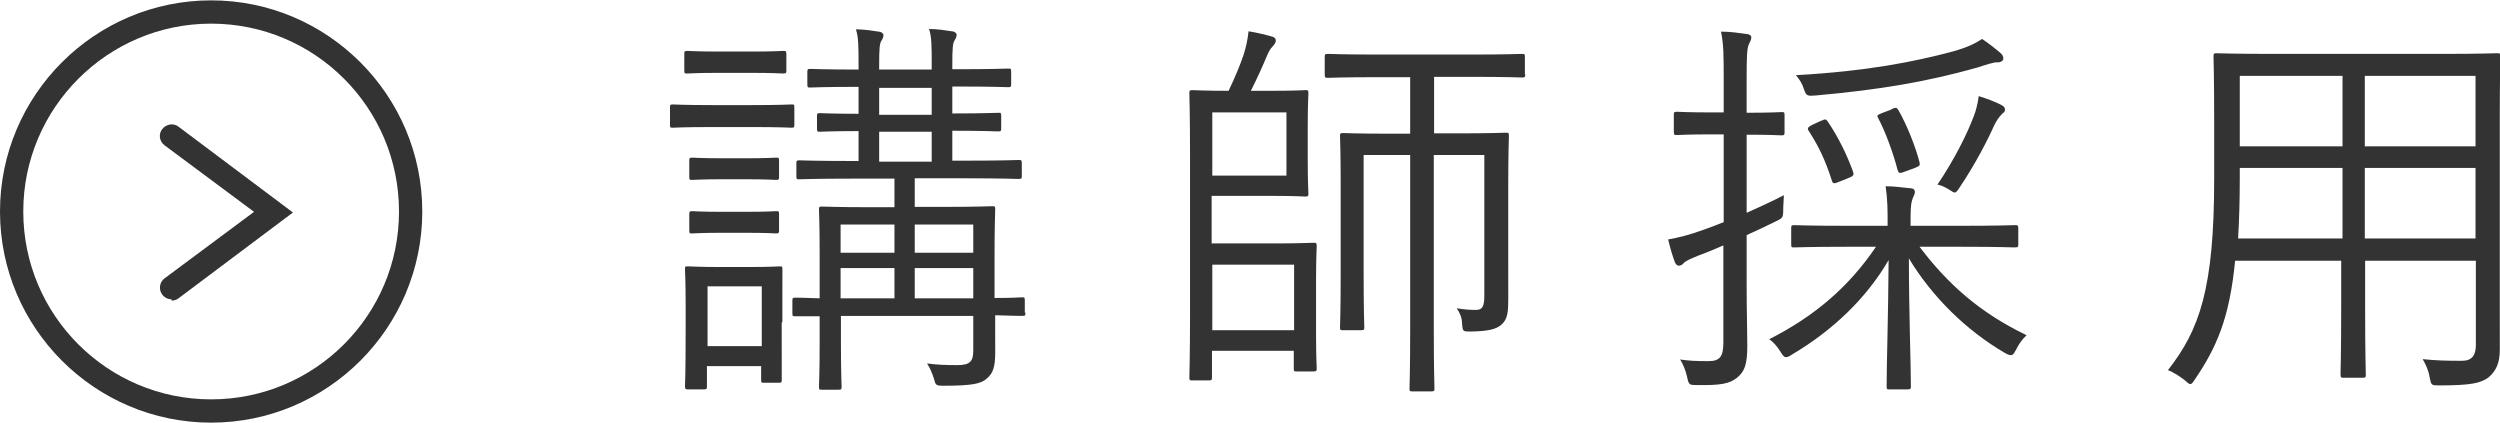 <svg version="1.1" xmlns="http://www.w3.org/2000/svg" viewBox="0 0 75.187 12.706" width="75.2" height="12.71" enable-background="new 0 0 75.187 12.706"><g fill="#333"><path d="m23.89 3.74c0 .08-.001.1-.08.1s-.32-.02-1.19-.02h-1.19c-.87 0-1.15.02-1.2.02-.07 0-.08-.001-.08-.1v-.5c0-.08.001-.1.08-.1.05 0 .33.02 1.2.02h1.19c.87 0 1.12-.02 1.19-.02s.08.001.08.1v.5m-.24-1.63c0 .08-.001.1-.1.1-.05 0-.26-.02-.99-.02h-.89c-.73 0-.94.02-1 .02-.08 0-.09-.001-.09-.1v-.48c0-.08.001-.1.09-.1.07 0 .29.02 1 .02h.89c.73 0 .94-.02.99-.02.08 0 .1.001.1.1v.48m-.14 7.59c0 1.38.001 1.65.001 1.71 0 .08-.001.1-.08.1h-.46c-.07 0-.08-.001-.08-.1v-.4h-1.63v.6c0 .08-.001.1-.09.1h-.46c-.09 0-.11-.001-.11-.1 0-.06.02-.26.02-1.73v-.72c0-.72-.02-1-.02-1.07 0-.08.001-.08.11-.08.06 0 .29.02.99.02h.75c.73 0 .94-.02 1-.02.07 0 .08 0 .08.08 0 .07-.001.32-.001.86v.73m-.1-4.37c0 .08-.001.1-.09.1-.06 0-.25-.02-.94-.02h-.64c-.68 0-.89.02-.94.02-.08 0-.09-.001-.09-.1v-.47c0-.08.001-.1.09-.1.05 0 .26.02.94.02h.64c.69 0 .88-.02.94-.02.08 0 .09.001.09.1v.47m0 1.61c0 .08-.001.1-.09.1-.06 0-.25-.02-.94-.02h-.64c-.68 0-.89.02-.94.02-.08 0-.09-.001-.09-.1v-.47c0-.08.001-.1.09-.1.05 0 .26.02.94.02h.64c.69 0 .88-.02.94-.02.08 0 .09.001.09.1v.47m-.52 1.69h-1.63v1.8h1.63v-1.8m7.93.79c0 .08-.001.1-.09.1-.05 0-.27-.001-.82-.02 0 .44.001.86.001 1.12 0 .44-.07.63-.25.78-.17.16-.44.22-1.3.22-.24 0-.24-.02-.29-.2-.05-.17-.13-.35-.21-.47.3.04.56.05.91.05.39 0 .48-.12.48-.44v-1.04h-3.98v.79c0 .9.02 1.27.02 1.33 0 .08-.001.1-.09.1h-.51c-.07 0-.08-.001-.08-.1 0-.07.02-.38.02-1.31v-.8c-.49 0-.69.001-.73.001-.08 0-.09-.001-.09-.1v-.36c0-.08.001-.1.09-.1.04 0 .24.001.73.02v-1.34c0-.92-.02-1.26-.02-1.32 0-.08.001-.1.08-.1s.43.02 1.48.02h.71v-.86h-1.23c-1.18 0-1.57.02-1.63.02-.08 0-.09-.001-.09-.1v-.37c0-.08.001-.1.09-.1.06 0 .45.02 1.63.02h.15v-.9c-.82.001-1.12.02-1.16.02-.08 0-.09-.001-.09-.1v-.36c0-.08.001-.1.09-.1.05 0 .34.02 1.16.02v-.81c-1.03 0-1.39.02-1.45.02-.08 0-.09-.001-.09-.1v-.36c0-.08.001-.1.09-.1.06 0 .42.02 1.45.02v-.14c0-.55-.001-.84-.08-1.07.26.001.49.04.69.07.08.001.14.06.14.1 0 .05-.02.11-.06.17-.06.08-.07.28-.07.74v.13h1.58v-.15c0-.55-.001-.84-.08-1.07.27.001.49.04.69.07.08.001.14.06.14.1 0 .05-.02.11-.06.17-.06.08-.07.28-.07.74v.13h.12c1.13 0 1.49-.02 1.56-.02.08 0 .09.001.09.1v.36c0 .08-.001.1-.09.1-.07 0-.43-.02-1.56-.02h-.12v.81c.98 0 1.31-.02 1.38-.02.08 0 .09.001.09.1v.36c0 .08-.001.1-.09.1-.07 0-.4-.02-1.38-.02v.9h.36c1.18 0 1.57-.02 1.63-.02.08 0 .1.001.1.1v.37c0 .08-.001.1-.1.1-.06 0-.45-.02-1.63-.02h-1.49v.86h.84c1.06 0 1.41-.02 1.49-.02.08 0 .09.001.09.1 0 .06-.02.47-.02 1.39v1.27c.55 0 .77-.02.82-.02.08 0 .09.001.09.1v.36m-3.92-2.65h-1.62v.85h1.62v-.85m0 1.31h-1.62v.91h1.62v-.91m1.12-5.42h-1.58v.81h1.58v-.81m0 1.32h-1.58v.9h1.58v-.9m1.25 2.79h-1.76v.85h1.76v-.85m0 1.31h-1.76v.91h1.76v-.91"/><path d="m39.58 10c0 .76.02 1 .02 1.07 0 .08-.001.1-.1.1h-.5c-.08 0-.09-.001-.09-.1v-.52h-2.46v.79c0 .08-.001.1-.09.1h-.5c-.08 0-.09-.001-.09-.1 0-.07.02-.59.02-1.92v-4.68c0-1.33-.02-1.86-.02-1.93 0-.08.001-.1.09-.1.06 0 .39.02 1.09.02.2-.42.36-.81.45-1.08.08-.26.12-.44.15-.71.25.04.5.1.71.16.08.02.11.07.11.12 0 .06-.04.11-.09.17-.08.08-.12.16-.16.25-.15.36-.31.71-.5 1.09h.61c.73 0 .98-.02 1.03-.02.08 0 .09.001.09.1 0 .06-.02.33-.02 1v1c0 .67.02.94.02 1 0 .08-.001.1-.09.1-.06 0-.3-.02-1.02-.02h-1.8v1.43h1.93c.74 0 1.06-.02 1.13-.02.08 0 .1.001.1.1 0 .06-.02.34-.02 1.09v1.52m-.89-6.63h-2.23v1.9h2.23v-1.9m.23 4.58h-2.46v1.97h2.46v-1.97m6.95-5.73c0 .08-.001.1-.09.1-.07 0-.44-.02-1.57-.02h-1.08v1.7h.73c1 0 1.35-.02 1.43-.02.08 0 .09.001.09.1 0 .07-.02.5-.02 1.52v1.78c0 .54.001 1.09.001 1.61 0 .37-.02.58-.18.74-.17.17-.44.22-.95.23-.24 0-.24 0-.26-.24-.001-.17-.06-.31-.16-.46.23.04.43.05.57.05.19 0 .26-.08.26-.43v-4.23h-1.52v5.21c0 1.28.02 1.74.02 1.8 0 .08-.001.1-.1.1h-.56c-.08 0-.09-.001-.09-.1 0-.06.02-.52.02-1.79v-5.22h-1.4v3.55c0 1.16.02 1.55.02 1.62 0 .08-.001.1-.09.1h-.55c-.08 0-.09-.001-.09-.1 0-.07.02-.42.02-1.63v-2.66c0-1-.02-1.37-.02-1.44 0-.08.001-.1.09-.1.07 0 .42.02 1.44.02h.58v-1.7h-.91c-1.13 0-1.48.02-1.56.02-.08 0-.1-.001-.1-.1v-.52c0-.08.001-.1.1-.1.07 0 .43.02 1.56.02h2.7c1.13 0 1.5-.02 1.57-.02.08 0 .09.001.09.1v.51"/><path d="m53.67 3.97c0 .08-.001.1-.09.1-.07 0-.28-.02-1.05-.02v2.35c.36-.16.75-.34 1.12-.53-.001.13-.02.28-.02.44 0 .24-.02.25-.23.35-.28.14-.58.28-.87.41v1.52c0 .78.02 1.36.02 1.81 0 .58-.09.78-.31.96-.23.18-.48.23-1.2.22-.23 0-.25-.001-.3-.24-.05-.22-.12-.38-.21-.53.26.04.48.05.85.05.34 0 .45-.13.45-.56v-2.92c-.26.11-.51.22-.74.3-.26.11-.39.16-.46.24-.04.04-.08.07-.14.07-.05 0-.09-.04-.12-.11-.07-.19-.14-.42-.2-.68.33-.06.62-.13 1.06-.29.15-.05.36-.13.61-.23v-2.64h-.34c-.77 0-1 .02-1.06.02-.08 0-.1-.001-.1-.1v-.5c0-.08.001-.1.1-.1.06 0 .28.02 1.06.02h.34v-.98c0-.72-.001-1.06-.08-1.45.3.001.53.04.76.07.09.001.15.05.15.1 0 .1-.05.14-.08.23-.05.13-.06.36-.06 1.04v1c.76 0 .98-.02 1.05-.02.08 0 .09.001.09.1v.5m4.06 3.45c.83 1.1 1.8 1.98 3.22 2.66-.13.12-.23.26-.32.44-.06.11-.09.16-.15.16-.05 0-.1-.02-.19-.07-1.16-.68-2.18-1.68-2.88-2.84 0 1.61.06 3.21.06 3.84 0 .08-.001.1-.11.1h-.53c-.08 0-.09-.001-.09-.1 0-.62.05-2.2.06-3.79-.66 1.14-1.68 2.12-2.92 2.85-.07.05-.12.07-.17.07-.06 0-.1-.06-.18-.19-.11-.17-.2-.26-.32-.35 1.4-.71 2.41-1.6 3.21-2.78h-.83c-1.18 0-1.57.02-1.63.02-.08 0-.09-.001-.09-.1v-.47c0-.08.001-.1.09-.1.06 0 .45.02 1.63.02h1.18v-.05c0-.4 0-.74-.06-1.14.28.001.51.04.74.06.11.001.14.06.14.11 0 .08-.06.16-.08.24-.05.14-.05.36-.05.73v.05h1.5c1.18 0 1.57-.02 1.63-.02.09 0 .11.001.11.1v.47c0 .08-.001.1-.11.1-.06 0-.45-.02-1.63-.02h-1.21m2.33-5.55c-.13.001-.37.08-.61.16-1.53.43-2.95.67-4.86.84-.25.02-.29.02-.36-.2-.05-.16-.14-.3-.24-.41 2.14-.12 3.54-.4 4.71-.71.46-.13.7-.25.89-.38.21.14.4.29.55.42.07.06.09.11.09.17s-.06.11-.18.12m-5.29 1.75c.12-.06.14-.05.2.04.31.46.56.97.75 1.49.03.1.02.13-.13.19l-.3.12c-.14.06-.18.06-.21-.05-.19-.59-.38-1-.69-1.48-.06-.08-.02-.12.09-.18l.28-.13m2.12-.35c.14-.06.15-.05.21.04.25.44.51 1.09.63 1.56.02.1.001.11-.14.17l-.3.11c-.16.06-.18.06-.22-.05-.13-.5-.36-1.14-.59-1.57-.04-.07-.02-.08.12-.14l.29-.11m3.32.14c-.08.07-.18.22-.24.35-.19.43-.56 1.15-1.03 1.85-.07.11-.11.16-.15.16s-.09-.04-.19-.1c-.12-.07-.2-.11-.33-.14.52-.77.91-1.56 1.1-2.08.05-.12.11-.35.14-.58.26.08.49.17.65.25.12.06.14.1.14.16s-.05.1-.1.13"/><path d="m73.4 1.62c1.2 0 1.63-.02 1.7-.02.08 0 .1.001.1.1 0 .06-.02.64-.02 1.88v5.33c0 .55.001 1.1.001 1.61 0 .37-.1.63-.34.83-.23.17-.52.24-1.47.24-.25 0-.25 0-.3-.24-.03-.2-.11-.38-.21-.55.4.04.67.05 1.18.05.3 0 .42-.16.42-.48v-2.53h-3.33v1.43c0 1.36.02 1.92.02 1.99 0 .08-.001.1-.09.1h-.57c-.08 0-.1-.001-.1-.1 0-.07.02-.64.02-1.99v-1.43h-3.19c-.17 1.74-.56 2.61-1.21 3.57-.07.1-.09.14-.14.14-.04 0-.08-.04-.17-.12-.17-.13-.33-.23-.5-.3.95-1.21 1.39-2.45 1.39-5.75v-1.8c0-1.25-.02-1.82-.02-1.88 0-.08.001-.1.09-.1.07 0 .49.02 1.69.02h5.1m-3 3.43h-3.09v.32c0 .68-.02 1.28-.05 1.8h3.14v-2.12m0-2.77h-3.09v2.12h3.09v-2.12m4 0h-3.33v2.12h3.33v-2.12m0 2.77h-3.33v2.12h3.33v-2.12"/><path d="m6.35 12.71c-3.5 0-6.35-2.85-6.35-6.35 0-3.5 2.85-6.35 6.35-6.35s6.35 2.85 6.35 6.35c0 3.5-2.85 6.35-6.35 6.35m0-12c-3.11 0-5.65 2.53-5.65 5.65s2.53 5.65 5.65 5.65 5.65-2.53 5.65-5.65-2.53-5.65-5.65-5.65"/><path d="m5.16 9c-.11 0-.21-.05-.28-.14-.12-.16-.08-.38.07-.49l2.69-2-2.69-2c-.16-.12-.19-.34-.07-.49.12-.15.34-.19.49-.07l3.44 2.58-3.44 2.58c-.06.05-.14.07-.21.07"/></g></svg>